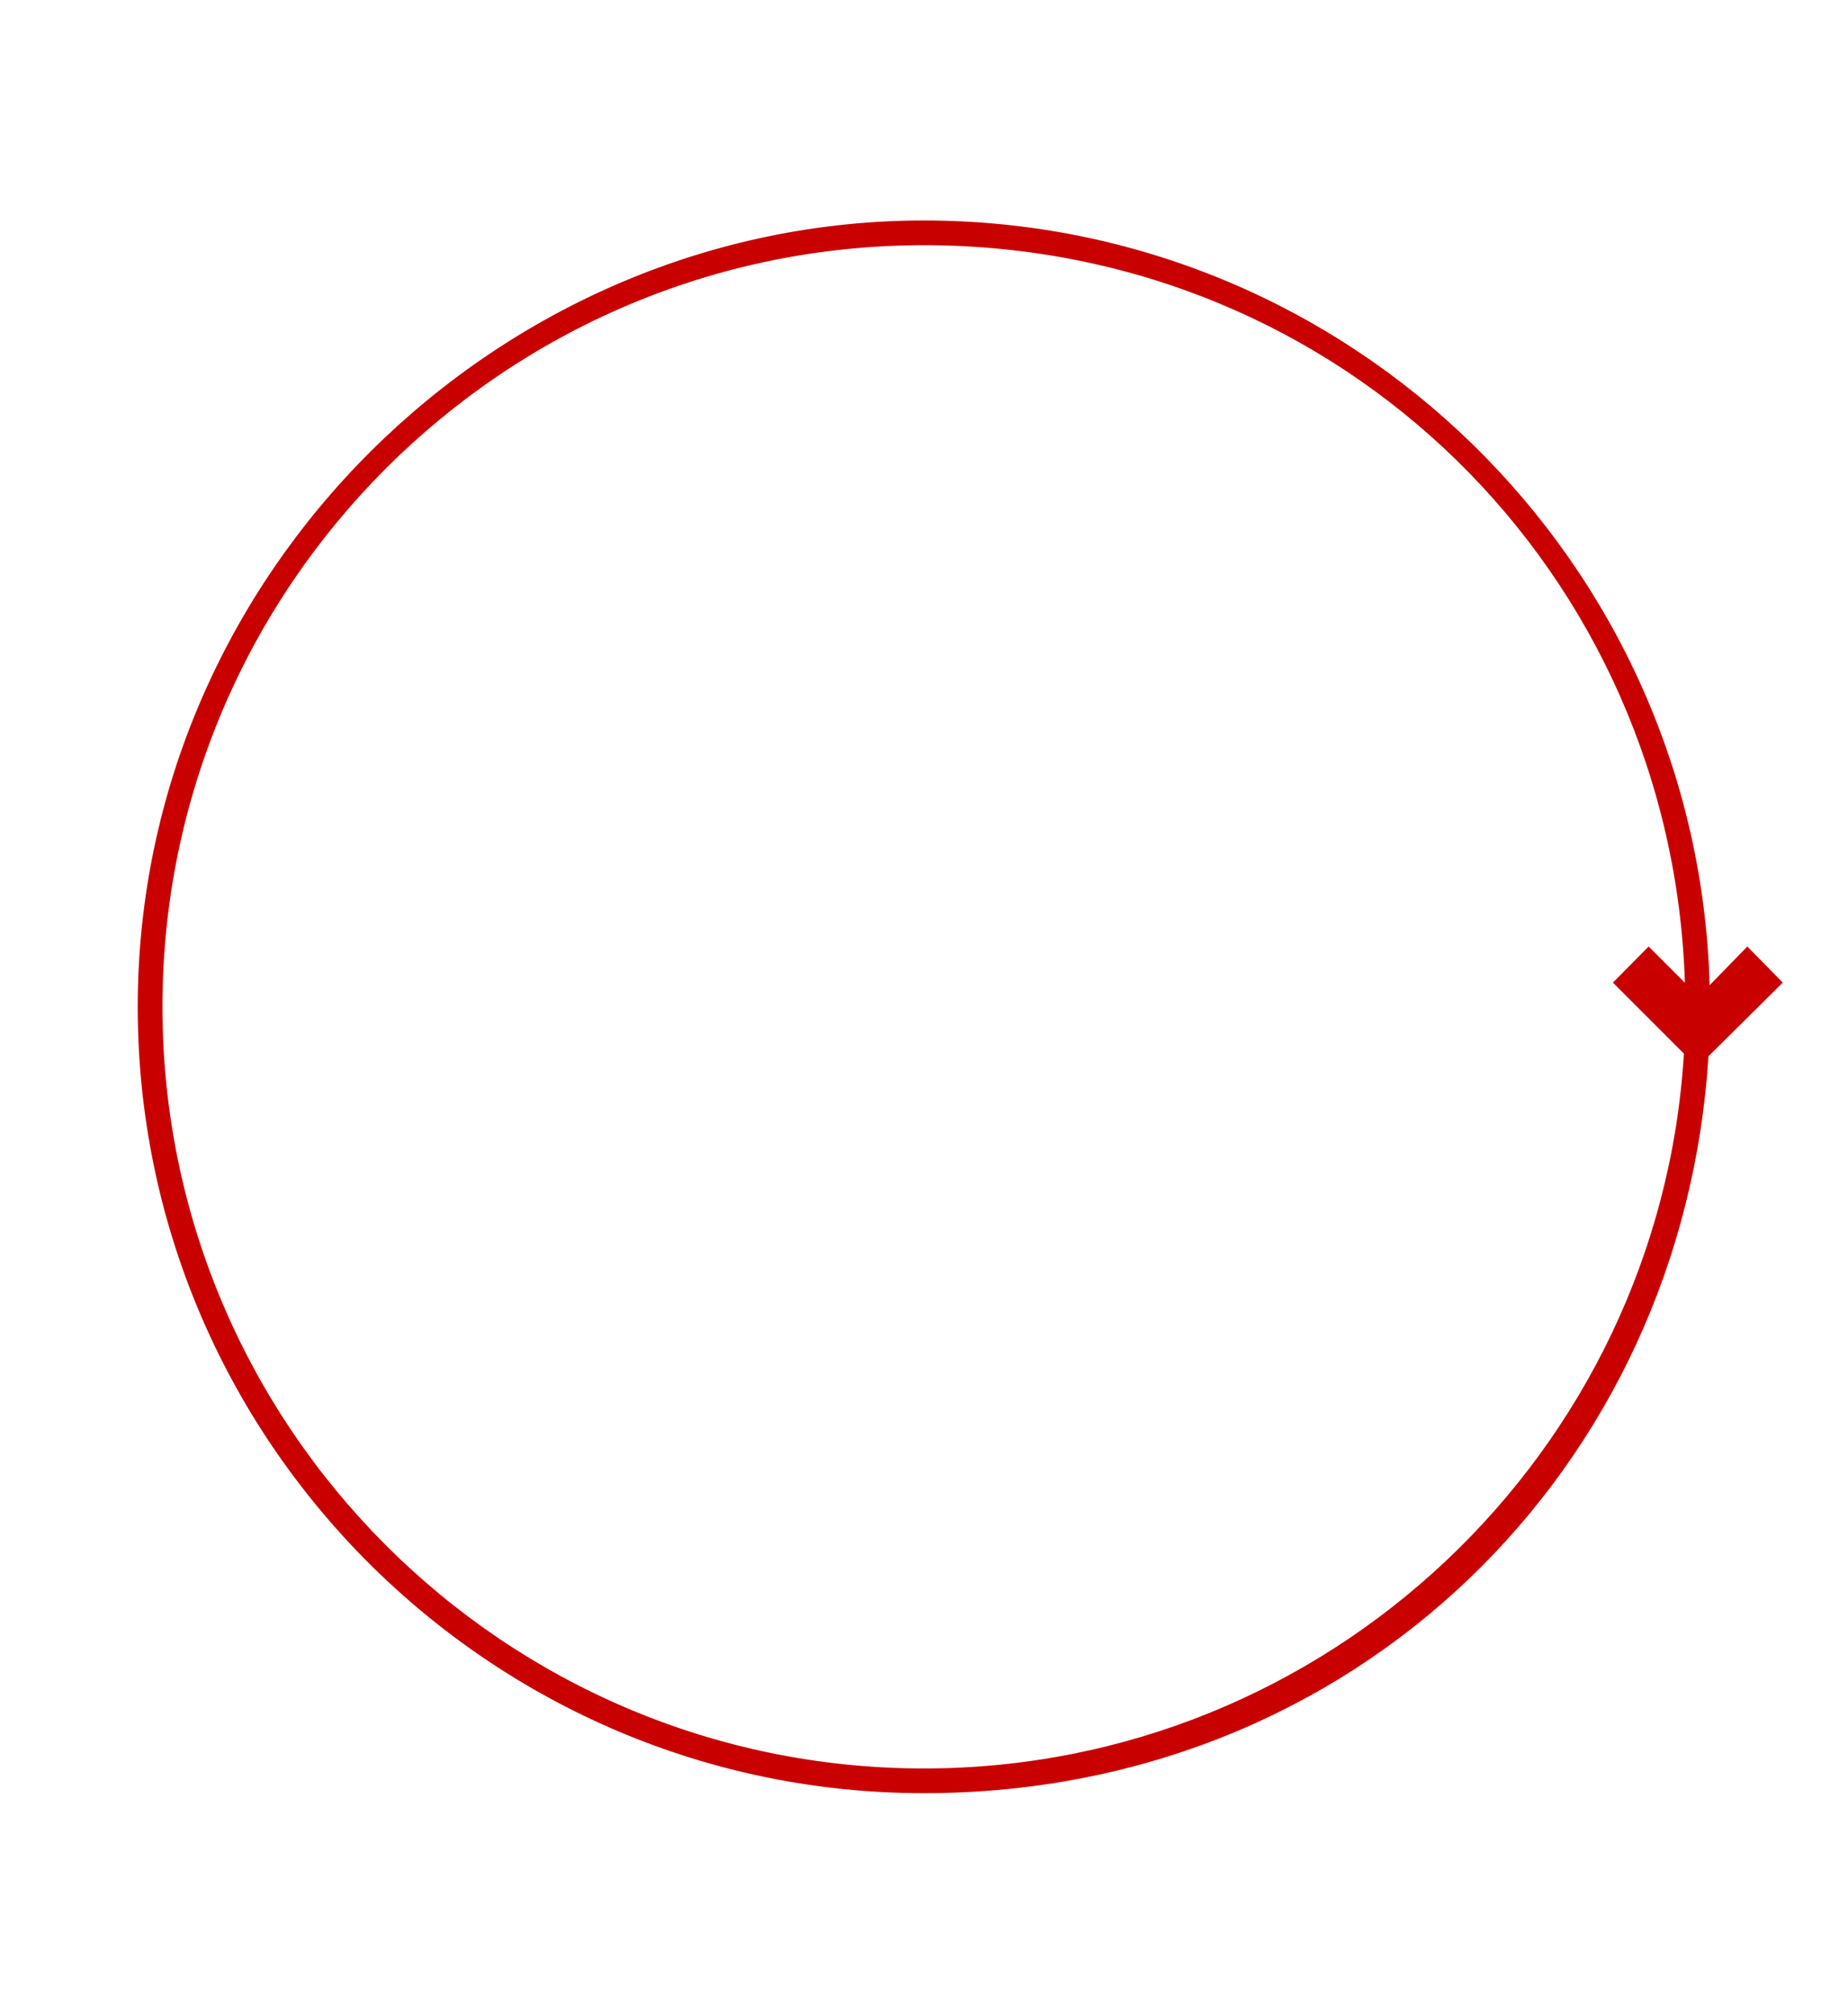 <?xml version="1.0" encoding="UTF-8"?> <svg xmlns="http://www.w3.org/2000/svg" id="_Слой_2" data-name="Слой 2" viewBox="0 0 112.17 122.2"> <defs> <style> .cls-1 { fill: #c90000; } .cls-1, .cls-2 { stroke-width: 0px; } .cls-2 { fill: none; } </style> </defs> <g id="_Слой_1-2" data-name="Слой 1"> <rect class="cls-2" width="112.17" height="122.2"></rect> <rect class="cls-2" x="10.11" y="11.01" width="91.95" height="100.17"></rect> <path class="cls-1" d="m108.21,59.63l-2.15-2.19-2.29,2.35c-.7-25.71-21.82-46.41-47.69-46.41S8.36,34.79,8.36,61.1s21.41,47.72,47.72,47.72,46.06-19.8,47.62-44.72l4.51-4.47Zm-52.13,47.69c-25.49,0-46.22-20.74-46.22-46.22S30.6,14.88,56.08,14.88s45.41,19.95,46.19,44.76l-2.2-2.2-2.17,2.19,4.31,4.31c-1.47,24.17-21.59,43.38-46.13,43.38Z"></path> </g> </svg> 